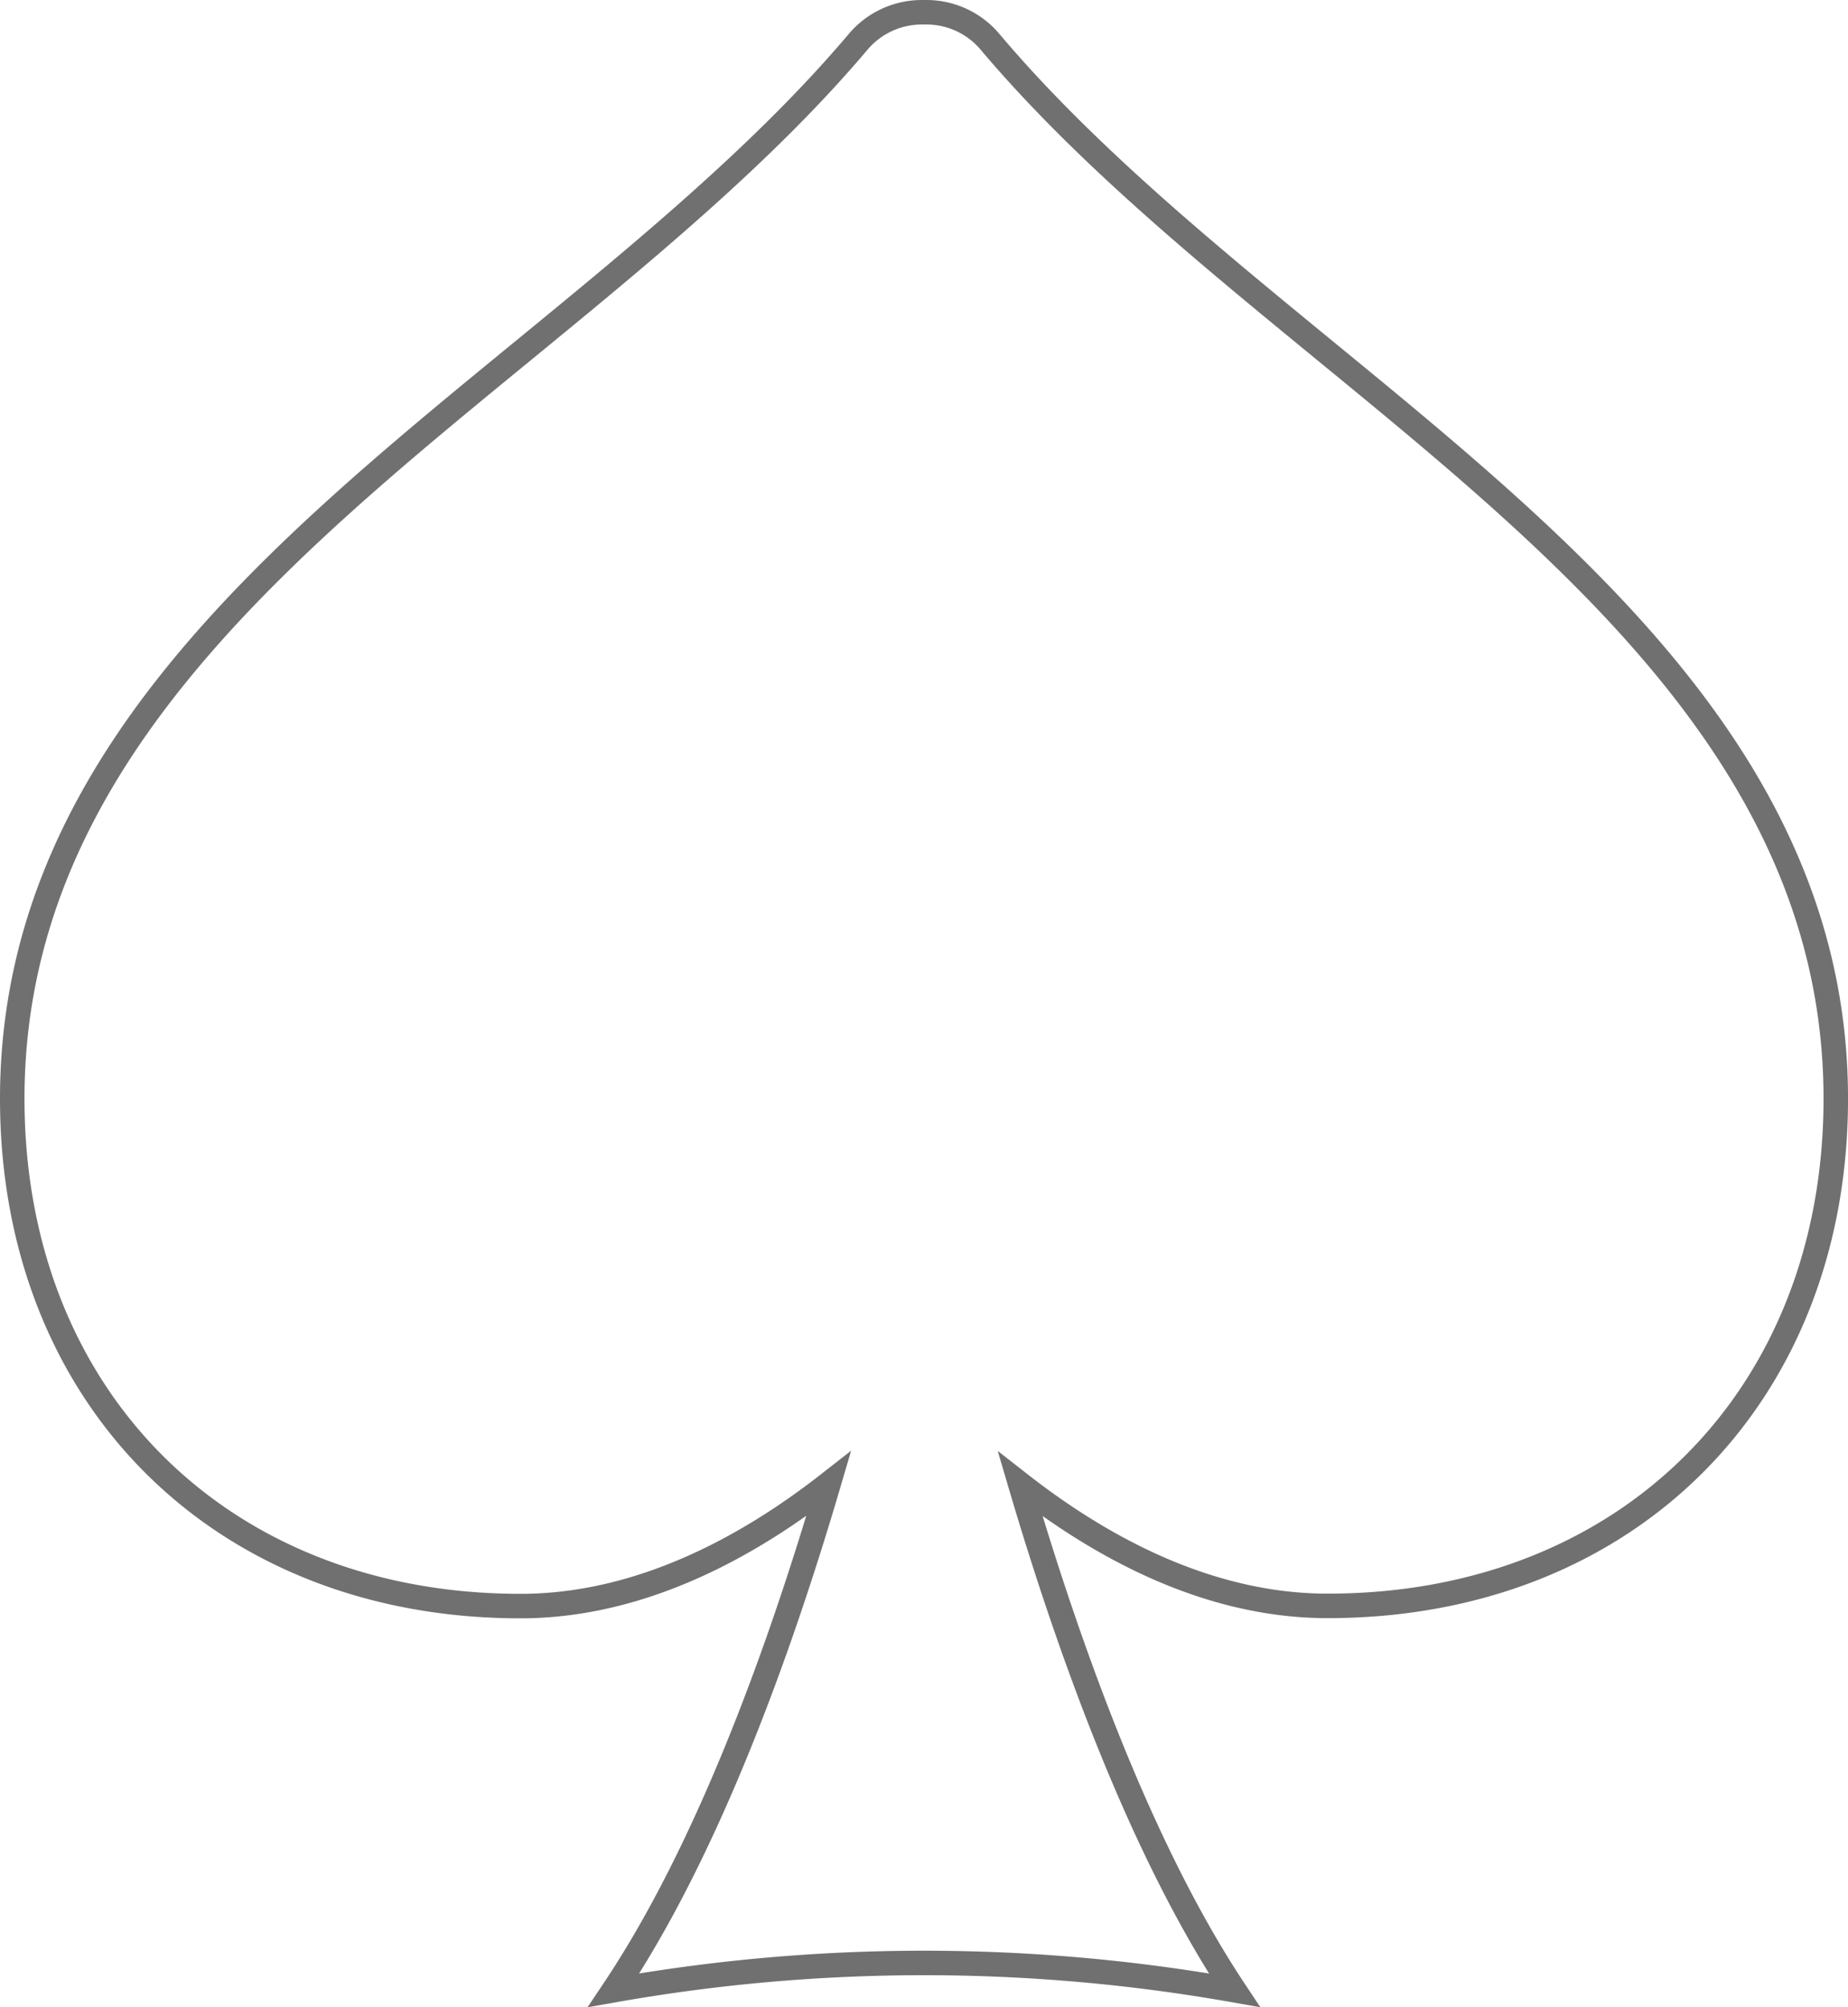 <svg xmlns="http://www.w3.org/2000/svg" width="75.456" height="81.93" viewBox="0 0 75.456 81.93">
  <path id="Union_2" data-name="Union 2" d="M24.557,80.73c3.764-5.618,6.689-13.572,8.776-20.667-3.345,2.615-7.721,4.989-12.582,4.989C8.534,65.051,0,56.535,0,44.343,0,30.9,10.6,22.218,20.851,13.821,25.69,9.853,30.7,5.751,34.545,1.2A3.405,3.405,0,0,1,37.133,0h.2a3.393,3.393,0,0,1,2.585,1.2c3.842,4.555,8.856,8.653,13.693,12.621,10.248,8.4,20.846,17.085,20.846,30.523,0,12.188-8.538,20.7-20.75,20.7-4.85,0-9.211-2.364-12.549-4.972C43.25,67.17,46.171,75.117,49.9,80.73A72.71,72.71,0,0,0,24.557,80.73Z" transform="translate(0.5 0.5)" fill="none" stroke="#707070" stroke-width="1"/>
</svg>
